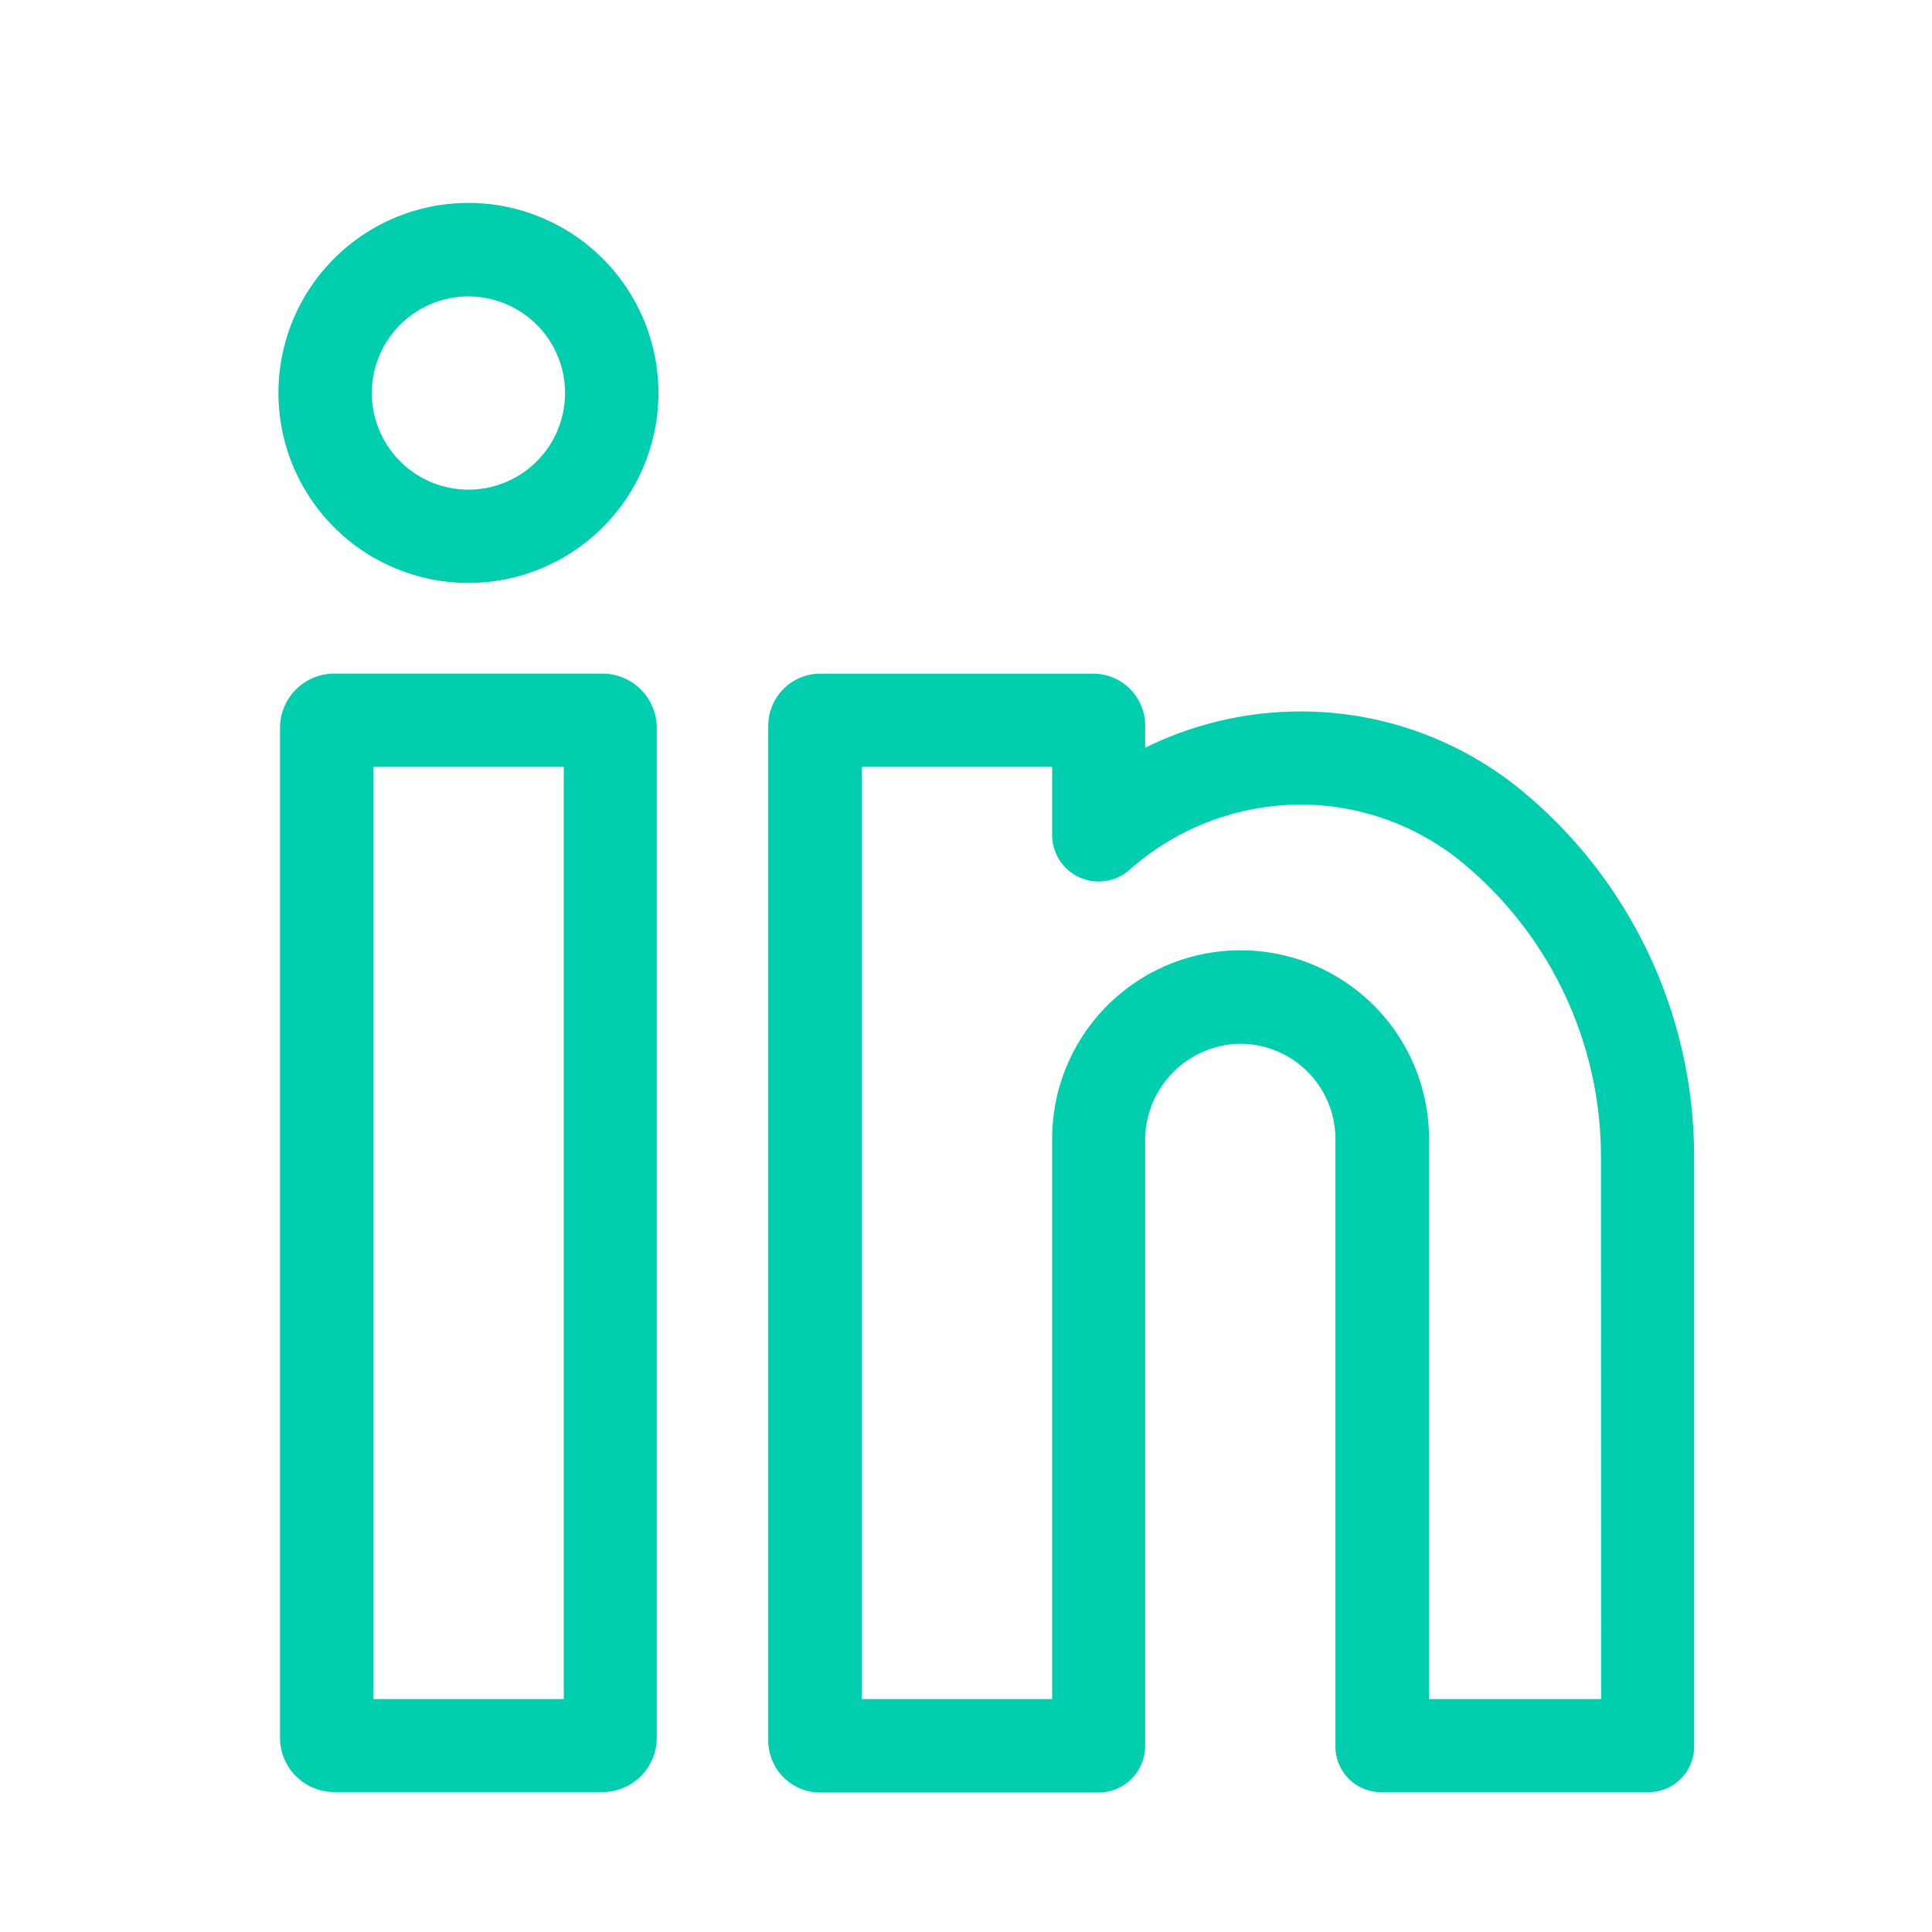 <?xml version="1.0" encoding="UTF-8"?>
<svg xmlns="http://www.w3.org/2000/svg" xmlns:xlink="http://www.w3.org/1999/xlink" width="32" height="32" viewBox="0 0 32 32">
  <defs>
    <clipPath id="clip-Linked_In">
      <rect width="32" height="32"></rect>
    </clipPath>
  </defs>
  <g id="Linked_In" data-name="Linked In" clip-path="url(#clip-Linked_In)">
    <g id="_004-linkedin" data-name="004-linkedin" transform="translate(4.612 3.361)">
      <path id="Path_23" data-name="Path 23" d="M5.84,151.625H1.4a.9.9,0,0,0-.9.9v16.725a.9.9,0,0,0,.9.9H5.84a.9.9,0,0,0,.9-.9V152.527A.9.9,0,0,0,5.84,151.625ZM5.2,168.61H2.045V153.17H5.2Zm0,0" transform="translate(-0.474 -143.829)" fill="#00CEAE"></path>
      <path id="Path_24" data-name="Path 24" d="M3.147,0A3.147,3.147,0,1,0,6.294,3.147,3.15,3.15,0,0,0,3.147,0Zm0,4.749a1.6,1.6,0,1,1,1.6-1.6A1.6,1.6,0,0,1,3.147,4.749Zm0,0" fill="#00CEAE"></path>
      <path id="Path_25" data-name="Path 25" d="M170.371,153.59a5.758,5.758,0,0,0-3.8-1.333,5.819,5.819,0,0,0-2.465.6v-.365a.862.862,0,0,0-.862-.862h-4.519a.862.862,0,0,0-.862.862V169.3a.862.862,0,0,0,.862.862h4.608a.772.772,0,0,0,.772-.772v-10.02a1.6,1.6,0,0,1,1.528-1.609,1.578,1.578,0,0,1,1.624,1.576V169.4a.756.756,0,0,0,.756.756h4.429a.756.756,0,0,0,.756-.756v-9.764A7.86,7.86,0,0,0,170.371,153.59Zm1.287,15.024h-2.851v-9.281a3.121,3.121,0,0,0-6.242,0v9.281h-3.153v-15.44h3.153V154.3h0a.771.771,0,0,0,1.283.578A4.279,4.279,0,0,1,166.6,153.8a4.209,4.209,0,0,1,2.778.975,6.319,6.319,0,0,1,2.277,4.863Zm0,0" transform="translate(-149.75 -143.833)" fill="#00CEAE"></path>
    </g>
  </g>
</svg>

